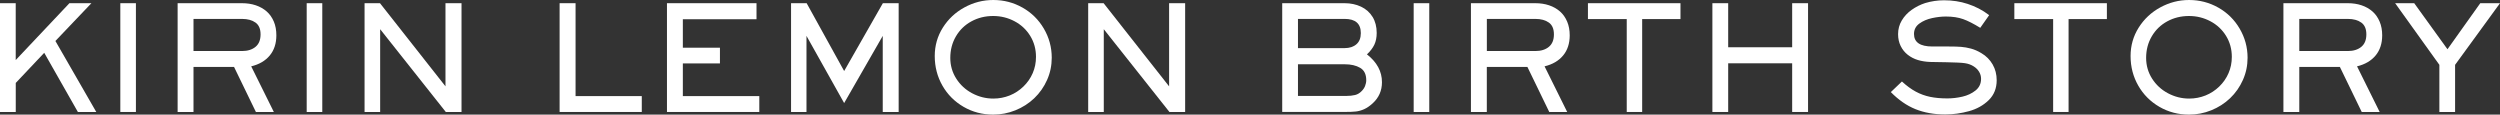 <?xml version="1.0" encoding="utf-8"?>
<!-- Generator: Adobe Illustrator 24.1.1, SVG Export Plug-In . SVG Version: 6.00 Build 0)  -->
<svg version="1.1" id="レイヤー_1" xmlns="http://www.w3.org/2000/svg" xmlns:xlink="http://www.w3.org/1999/xlink" x="0px"
	 y="0px" viewBox="0 0 617.31 28.3" style="enable-background:new 0 0 617.31 28.3;" xml:space="preserve">
<rect x="0" y="0" width="617.31" height="28.3" fill="#333333" stroke="none"/>
<style type="text/css">
	.st0{fill:#FFFFFF;}
</style>
<g>
	<g>
		<path class="st0" d="M23.77,27.65h-4.54l-8.31-14.61l-7.03,7.44v7.17H0V0.79h3.88v14.04L17.14,0.79h5.43l-8.89,9.33L23.77,27.65z"
			/>
		<path class="st0" d="M33.56,27.65h-3.85V0.79h3.85V27.65z"/>
		<path class="st0" d="M68.24,8.72c0,2-0.54,3.66-1.62,4.97s-2.61,2.21-4.59,2.69l5.59,11.27h-4.43l-5.4-11.13H47.78v11.13h-3.92
			V0.79h15.91c1.22,0,2.35,0.17,3.39,0.52s1.94,0.86,2.7,1.53s1.34,1.51,1.76,2.5S68.24,7.46,68.24,8.72z M64.34,8.49
			c0-1.34-0.41-2.31-1.24-2.91s-1.94-0.91-3.33-0.91H47.78v7.93h11.99c1.39,0,2.5-0.35,3.33-1.04S64.34,9.85,64.34,8.49z"/>
		<path class="st0" d="M79.58,27.65h-3.85V0.79h3.85V27.65z"/>
		<path class="st0" d="M113.96,27.65h-3.88L93.87,7.21v20.44h-3.85V0.79h3.81L110,21.32V0.79h3.96V27.65z"/>
		<path class="st0" d="M158.47,27.65h-20.29V0.79h3.94v22.94h16.35V27.65z"/>
		<path class="st0" d="M187.49,27.65h-22.8V0.79h22.11v3.96h-18.19v7.03h9.16v3.88h-9.16v8.07h18.88V27.65z"/>
		<path class="st0" d="M221.91,27.65h-3.94V8.86l-9.53,16.59l-9.3-16.59v18.79h-3.81V0.79h3.85l9.26,16.75L218,0.79h3.9V27.65z"/>
		<path class="st0" d="M259.7,14.26c0,1.92-0.38,3.75-1.15,5.48s-1.83,3.24-3.17,4.52s-2.9,2.27-4.66,2.98s-3.59,1.06-5.48,1.06
			c-2.66,0-5.1-0.64-7.31-1.92s-3.96-3.03-5.22-5.23s-1.9-4.64-1.9-7.31c0-2.57,0.67-4.91,2-7.02s3.11-3.78,5.33-4.99
			S242.72,0,245.27,0c2.6,0,5.01,0.63,7.22,1.88s3.97,2.98,5.26,5.18S259.7,11.65,259.7,14.26z M255.81,14.04
			c0-1.92-0.48-3.65-1.43-5.19s-2.24-2.74-3.86-3.6s-3.38-1.3-5.29-1.3c-1.96,0-3.74,0.44-5.36,1.32s-2.89,2.11-3.82,3.69
			s-1.4,3.36-1.4,5.33c0,1.88,0.49,3.58,1.47,5.12s2.29,2.75,3.93,3.62s3.38,1.31,5.22,1.31c1.43,0,2.78-0.26,4.05-0.77
			s2.4-1.25,3.39-2.21s1.75-2.05,2.29-3.3S255.81,15.49,255.81,14.04z"/>
		<path class="st0" d="M292.64,27.65h-3.88L272.55,7.21v20.44h-3.85V0.79h3.81l16.17,20.53V0.79h3.96V27.65z"/>
		<path class="st0" d="M341.24,20.3c0,2.09-0.77,3.83-2.3,5.22c-0.7,0.64-1.4,1.12-2.08,1.43s-1.37,0.5-2.04,0.58
			s-1.6,0.11-2.79,0.11h-15.42V0.79h15.42c1.49,0,2.84,0.29,4.05,0.86s2.16,1.42,2.84,2.52s1.02,2.43,1.02,3.96
			c0,1.11-0.19,2.08-0.58,2.9s-1,1.62-1.83,2.39C340.01,15.36,341.24,17.65,341.24,20.3z M336.02,8.17c0-2.33-1.33-3.5-3.99-3.5
			H320.5v7.21h11.53c1.21,0,2.17-0.32,2.9-0.95S336.02,9.38,336.02,8.17z M337.36,19.81c0-1.45-0.5-2.47-1.5-3.06
			s-2.28-0.88-3.82-0.88H320.5v7.82h11.92c0.84,0,1.57-0.08,2.18-0.23s1.15-0.47,1.63-0.97c0.38-0.38,0.66-0.79,0.84-1.26
			S337.36,20.3,337.36,19.81z"/>
		<path class="st0" d="M352.92,27.65h-3.85V0.79h3.85V27.65z"/>
		<path class="st0" d="M387.6,8.72c0,2-0.54,3.66-1.62,4.97s-2.61,2.21-4.59,2.69l5.59,11.27h-4.43l-5.4-11.13h-10.02v11.13h-3.92
			V0.79h15.91c1.22,0,2.35,0.17,3.39,0.52s1.94,0.86,2.7,1.53s1.34,1.51,1.76,2.5S387.6,7.46,387.6,8.72z M383.7,8.49
			c0-1.34-0.41-2.31-1.24-2.91s-1.94-0.91-3.33-0.91h-11.99v7.93h11.99c1.39,0,2.5-0.35,3.33-1.04S383.7,9.85,383.7,8.49z"/>
		<path class="st0" d="M414.95,4.71h-9.46v22.94h-3.81V4.71h-9.58V0.79h22.85V4.71z"/>
		<path class="st0" d="M446.45,27.65h-3.92V15.63h-15.8v12.02h-3.9V0.79h3.9v10.88h15.8V0.79h3.92V27.65z"/>
		<path class="st0" d="M493.03,19.81c0,2-0.66,3.64-1.97,4.92s-2.94,2.19-4.87,2.72s-3.89,0.81-5.87,0.81
			c-2.74,0-5.19-0.44-7.35-1.31s-4.18-2.28-6.08-4.21l2.74-2.62c1.16,1.07,2.3,1.9,3.41,2.5s2.29,1.03,3.53,1.29
			s2.67,0.39,4.29,0.39c1.2,0,2.43-0.14,3.69-0.43s2.35-0.8,3.26-1.53s1.36-1.69,1.36-2.87c0-0.63-0.16-1.21-0.48-1.74
			s-0.76-0.97-1.31-1.32c-0.64-0.42-1.39-0.69-2.22-0.81s-2.33-0.19-4.47-0.23l-4.04-0.07c-1.13-0.04-2.15-0.2-3.08-0.48
			s-1.77-0.72-2.5-1.29s-1.32-1.3-1.75-2.17s-0.64-1.85-0.64-2.94c0-1.23,0.31-2.36,0.92-3.38s1.43-1.9,2.45-2.62
			s2.12-1.27,3.3-1.66c1.54-0.46,3.09-0.69,4.66-0.69c1.04,0,2.05,0.07,3.02,0.22s1.92,0.37,2.85,0.68s1.83,0.68,2.71,1.13
			s1.74,1,2.58,1.64l-2.2,3.13c-1.64-1.01-3.05-1.73-4.23-2.15s-2.59-0.64-4.25-0.64c-1.07,0-2.21,0.13-3.42,0.39
			s-2.26,0.71-3.14,1.35s-1.32,1.5-1.32,2.57c0,2.06,1.51,3.09,4.54,3.09h3.99c1.28,0,2.31,0.03,3.09,0.09s1.6,0.2,2.45,0.43
			s1.7,0.6,2.56,1.12c1.2,0.7,2.12,1.64,2.79,2.8S493.03,18.38,493.03,19.81z"/>
		<path class="st0" d="M520.24,4.71h-9.46v22.94h-3.81V4.71h-9.58V0.79h22.85V4.71z"/>
		<path class="st0" d="M554.98,14.26c0,1.92-0.38,3.75-1.15,5.48s-1.83,3.24-3.17,4.52s-2.9,2.27-4.66,2.98s-3.59,1.06-5.48,1.06
			c-2.66,0-5.1-0.64-7.31-1.92s-3.96-3.03-5.22-5.23s-1.9-4.64-1.9-7.31c0-2.57,0.67-4.91,2-7.02s3.11-3.78,5.33-4.99
			S538,0,540.54,0c2.6,0,5.01,0.63,7.22,1.88s3.97,2.98,5.26,5.18S554.98,11.65,554.98,14.26z M551.09,14.04
			c0-1.92-0.48-3.65-1.43-5.19s-2.24-2.74-3.86-3.6s-3.38-1.3-5.29-1.3c-1.96,0-3.74,0.44-5.36,1.32s-2.89,2.11-3.82,3.69
			s-1.4,3.36-1.4,5.33c0,1.88,0.49,3.58,1.47,5.12s2.29,2.75,3.93,3.62s3.38,1.31,5.22,1.31c1.43,0,2.78-0.26,4.05-0.77
			s2.4-1.25,3.39-2.21s1.75-2.05,2.29-3.3S551.09,15.49,551.09,14.04z"/>
		<path class="st0" d="M588.22,8.72c0,2-0.54,3.66-1.62,4.97s-2.61,2.21-4.59,2.69l5.59,11.27h-4.43l-5.4-11.13h-10.02v11.13h-3.92
			V0.79h15.91c1.22,0,2.35,0.17,3.39,0.52s1.94,0.86,2.7,1.53s1.34,1.51,1.76,2.5S588.22,7.46,588.22,8.72z M584.31,8.49
			c0-1.34-0.41-2.31-1.24-2.91s-1.94-0.91-3.33-0.91h-11.99v7.93h11.99c1.39,0,2.5-0.35,3.33-1.04S584.31,9.85,584.31,8.49z"/>
		<path class="st0" d="M617.31,0.79l-11.09,15.22v11.64h-3.88V16.01L591.42,0.79h4.71l8.21,11.37l8.1-11.37H617.31z"/>
	</g>
</g>
</svg>
